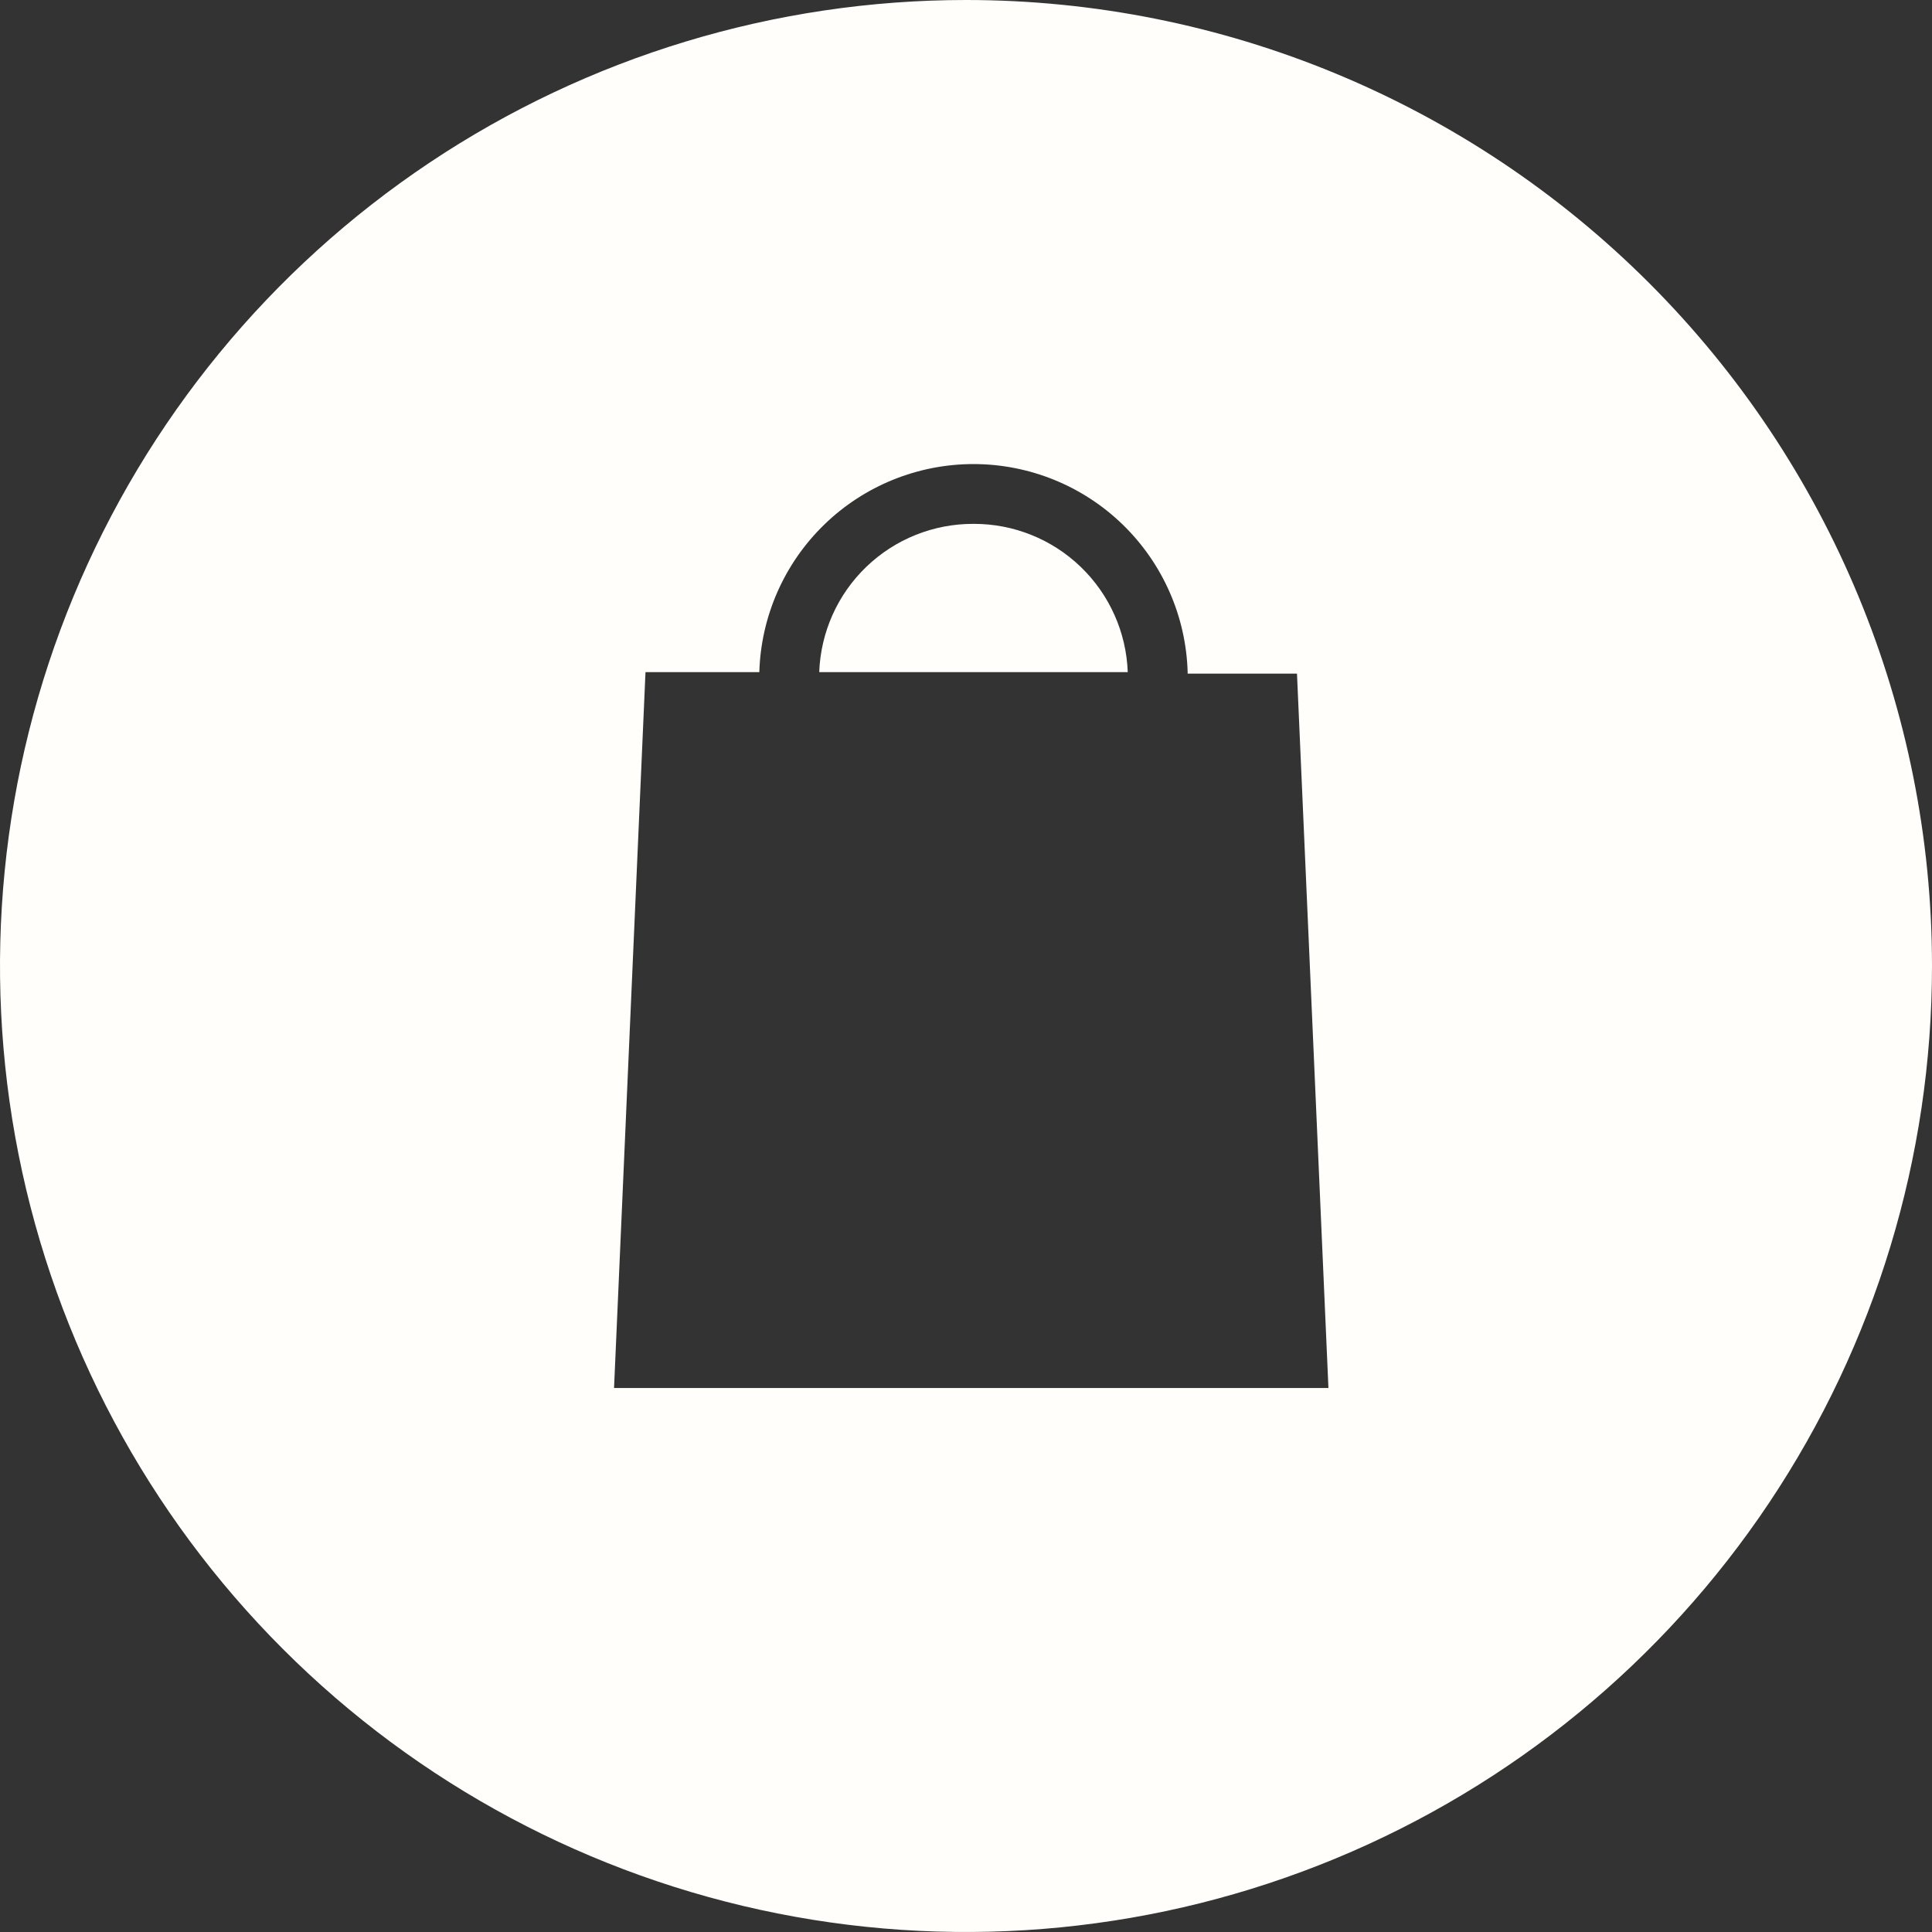 <svg width="129" height="129" viewBox="0 0 129 129" fill="none" xmlns="http://www.w3.org/2000/svg">
<rect x="0" y="0" width="129" height="129" fill="#333333" stroke="none"/>
<g clip-path="url(#clip0_2_54)">
<path d="M65 34.978C62.334 34.969 59.769 35.996 57.847 37.844C55.925 39.691 54.796 42.214 54.7 44.878H75.3C75.204 42.214 74.075 39.691 72.153 37.844C70.231 35.996 67.666 34.969 65 34.978V34.978Z" fill="#FFFEFB"/>
<path d="M64.5 0C51.743 0 39.273 3.783 28.666 10.87C18.059 17.958 9.792 28.031 4.91 39.817C0.028 51.603 -1.249 64.572 1.239 77.083C3.728 89.595 9.871 101.088 18.892 110.108C27.912 119.129 39.405 125.272 51.917 127.761C64.428 130.249 77.397 128.972 89.183 124.09C100.969 119.208 111.042 110.941 118.13 100.334C125.217 89.727 129 77.257 129 64.5C129 47.394 122.205 30.988 110.108 18.892C98.012 6.796 81.606 0 64.5 0V0ZM41 92.678L43.1 44.878H50.7C50.808 41.157 52.362 37.625 55.032 35.031C57.702 32.437 61.278 30.986 65 30.986C68.722 30.986 72.298 32.437 74.968 35.031C77.638 37.625 79.192 41.157 79.3 44.878V44.978H86.6L88.7 92.678H41Z" fill="#FFFEFB"/>
</g>
<defs>
<clipPath id="clip0_2_54">
<rect width="129" height="129" fill="white"/>
</clipPath>
</defs>
</svg>
